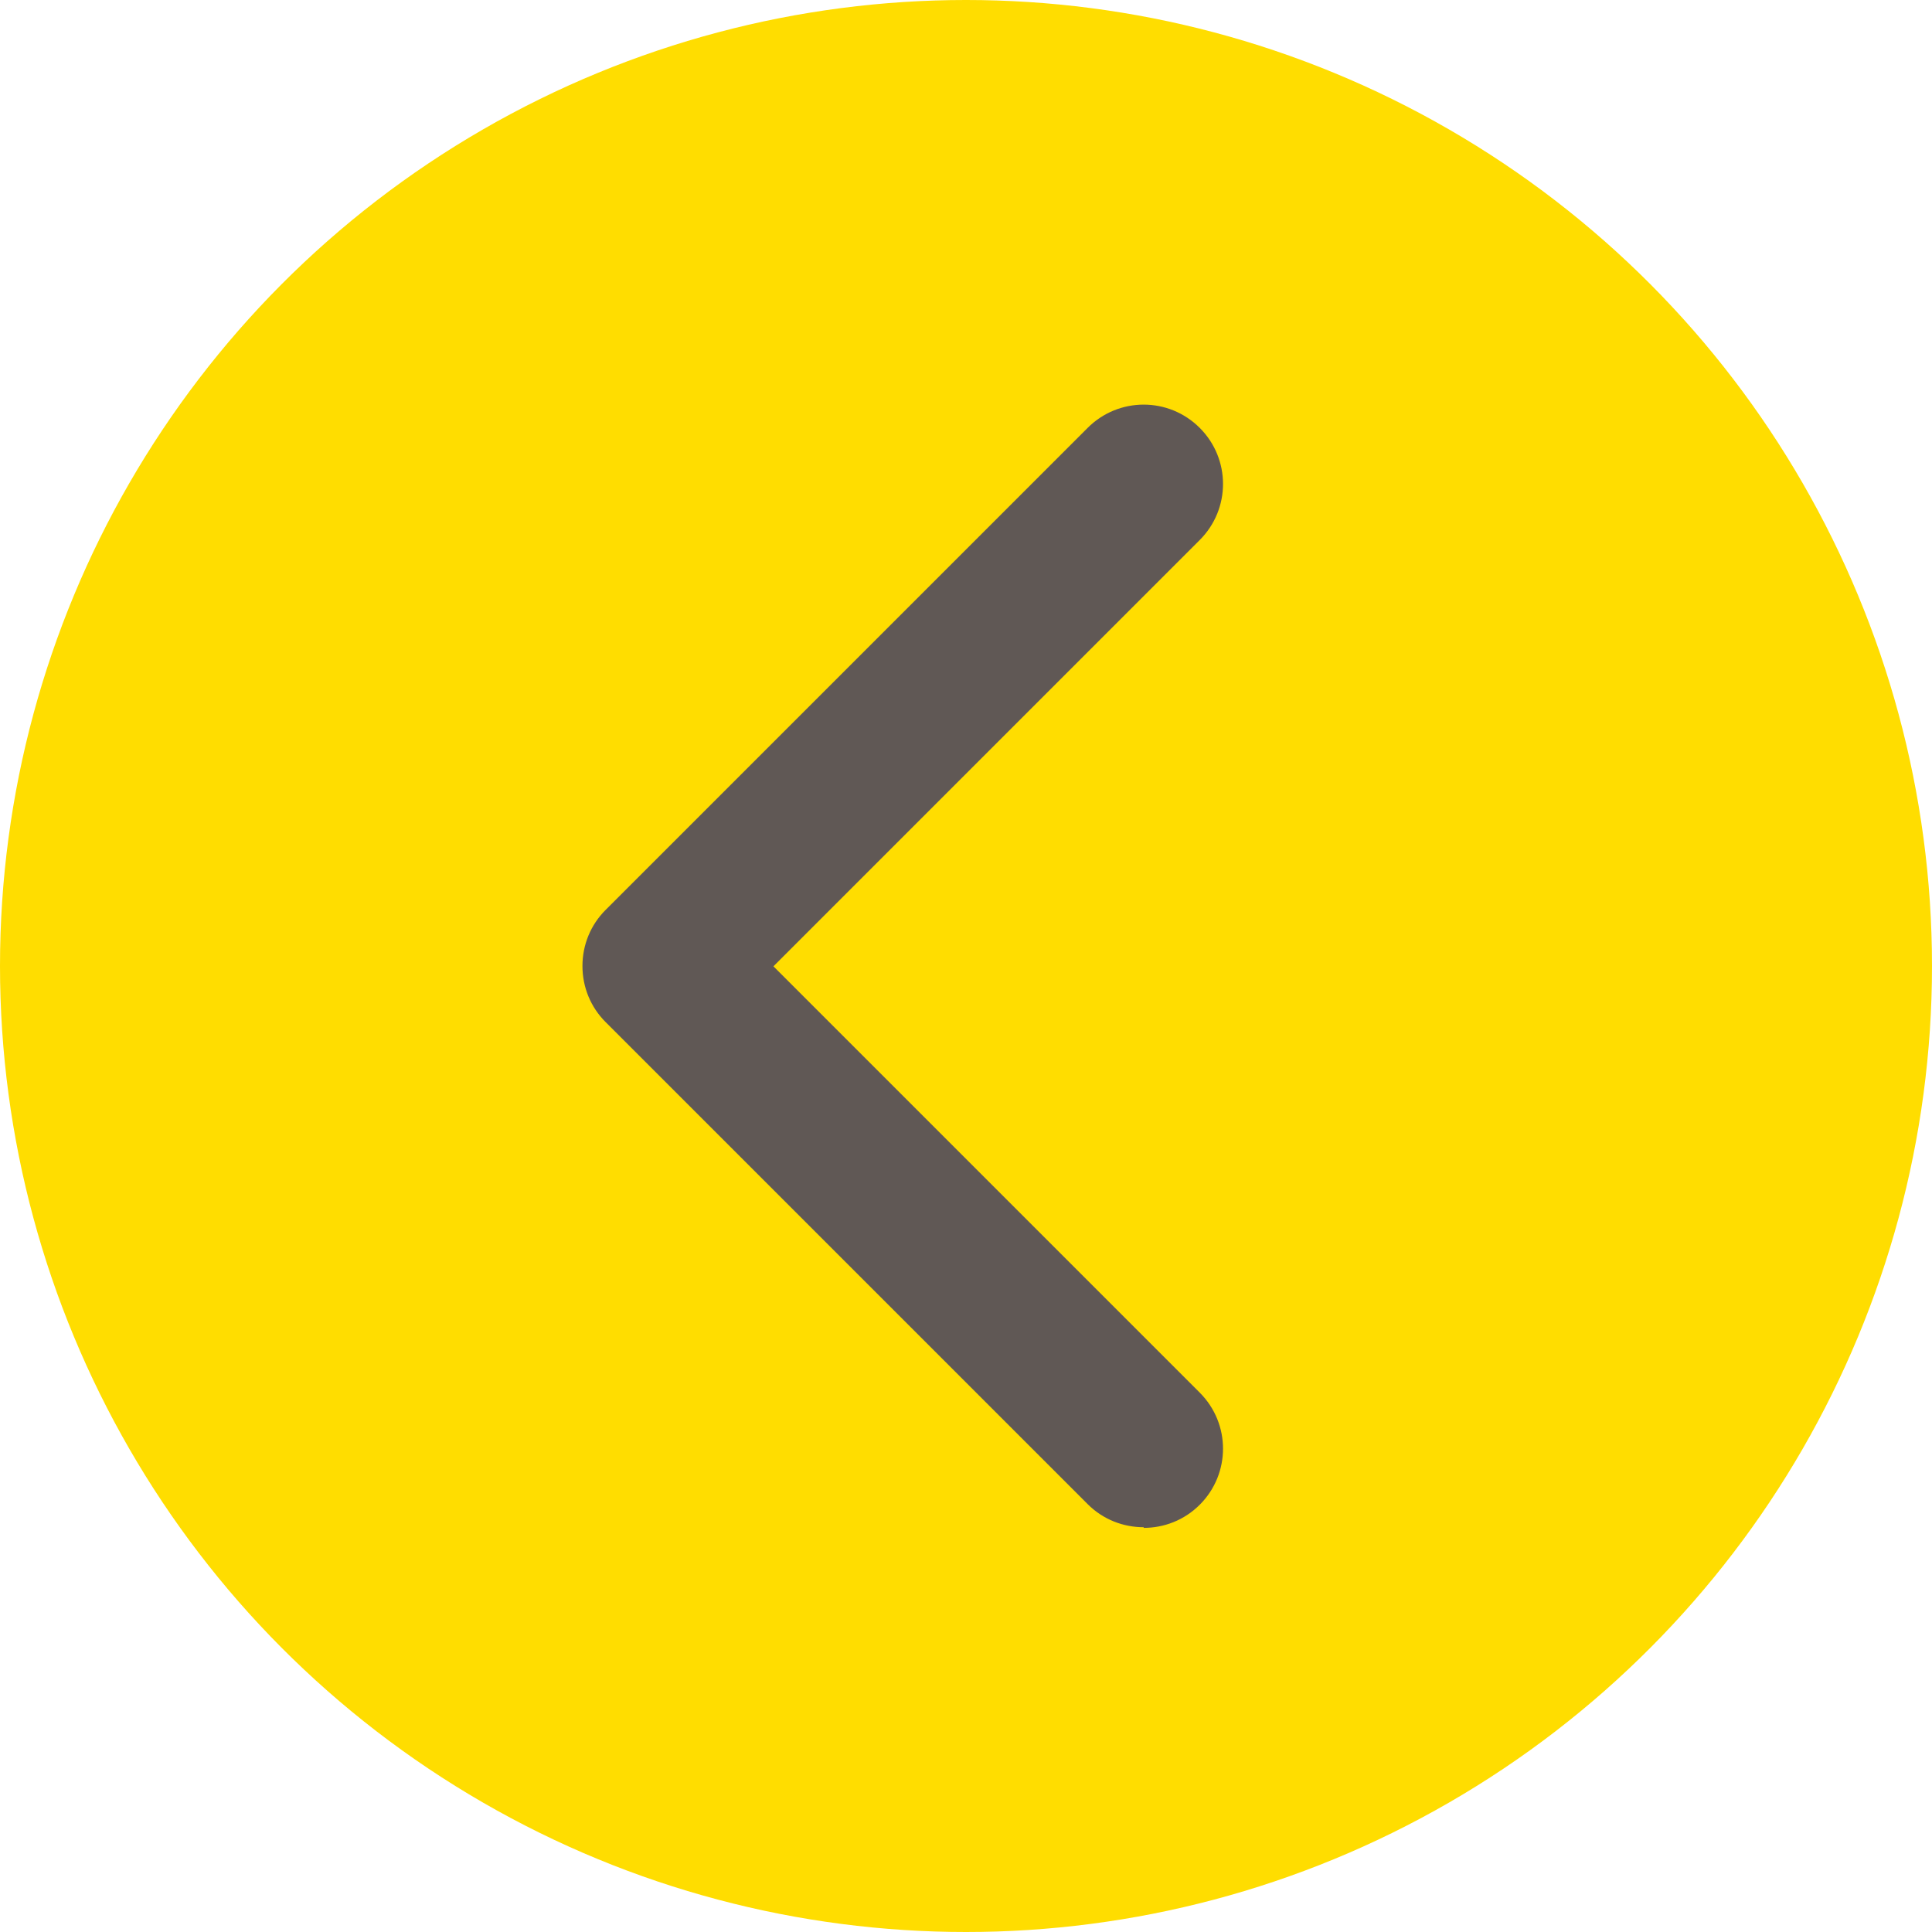 <?xml version="1.0" encoding="UTF-8"?>
<svg id="Calque_2" data-name="Calque 2" xmlns="http://www.w3.org/2000/svg" viewBox="0 0 61 61">
  <defs>
    <style>
      .cls-1 {
        fill: #605855;
      }

      .cls-2 {
        fill: #fd0;
      }
    </style>
  </defs>
  <g id="Calque_1-2" data-name="Calque 1">
    <g>
      <circle id="Ellipse_16" data-name="Ellipse 16" class="cls-2" cx="30.5" cy="30.5" r="30.5"/>
      <g id="Tracé_12" data-name="Tracé 12">
        <path class="cls-1" d="M36.11,48.22c-.64,0-1.28-.24-1.77-.73l-15.22-15.22c-.47-.47-.73-1.1-.73-1.77s.26-1.3.73-1.77l15.22-15.22c.98-.98,2.56-.98,3.54,0,.98.98.98,2.56,0,3.54l-13.46,13.46,13.46,13.46c.98.98.98,2.56,0,3.54-.49.49-1.13.73-1.77.73Z"/>
      </g>
    </g>
  </g>
</svg>